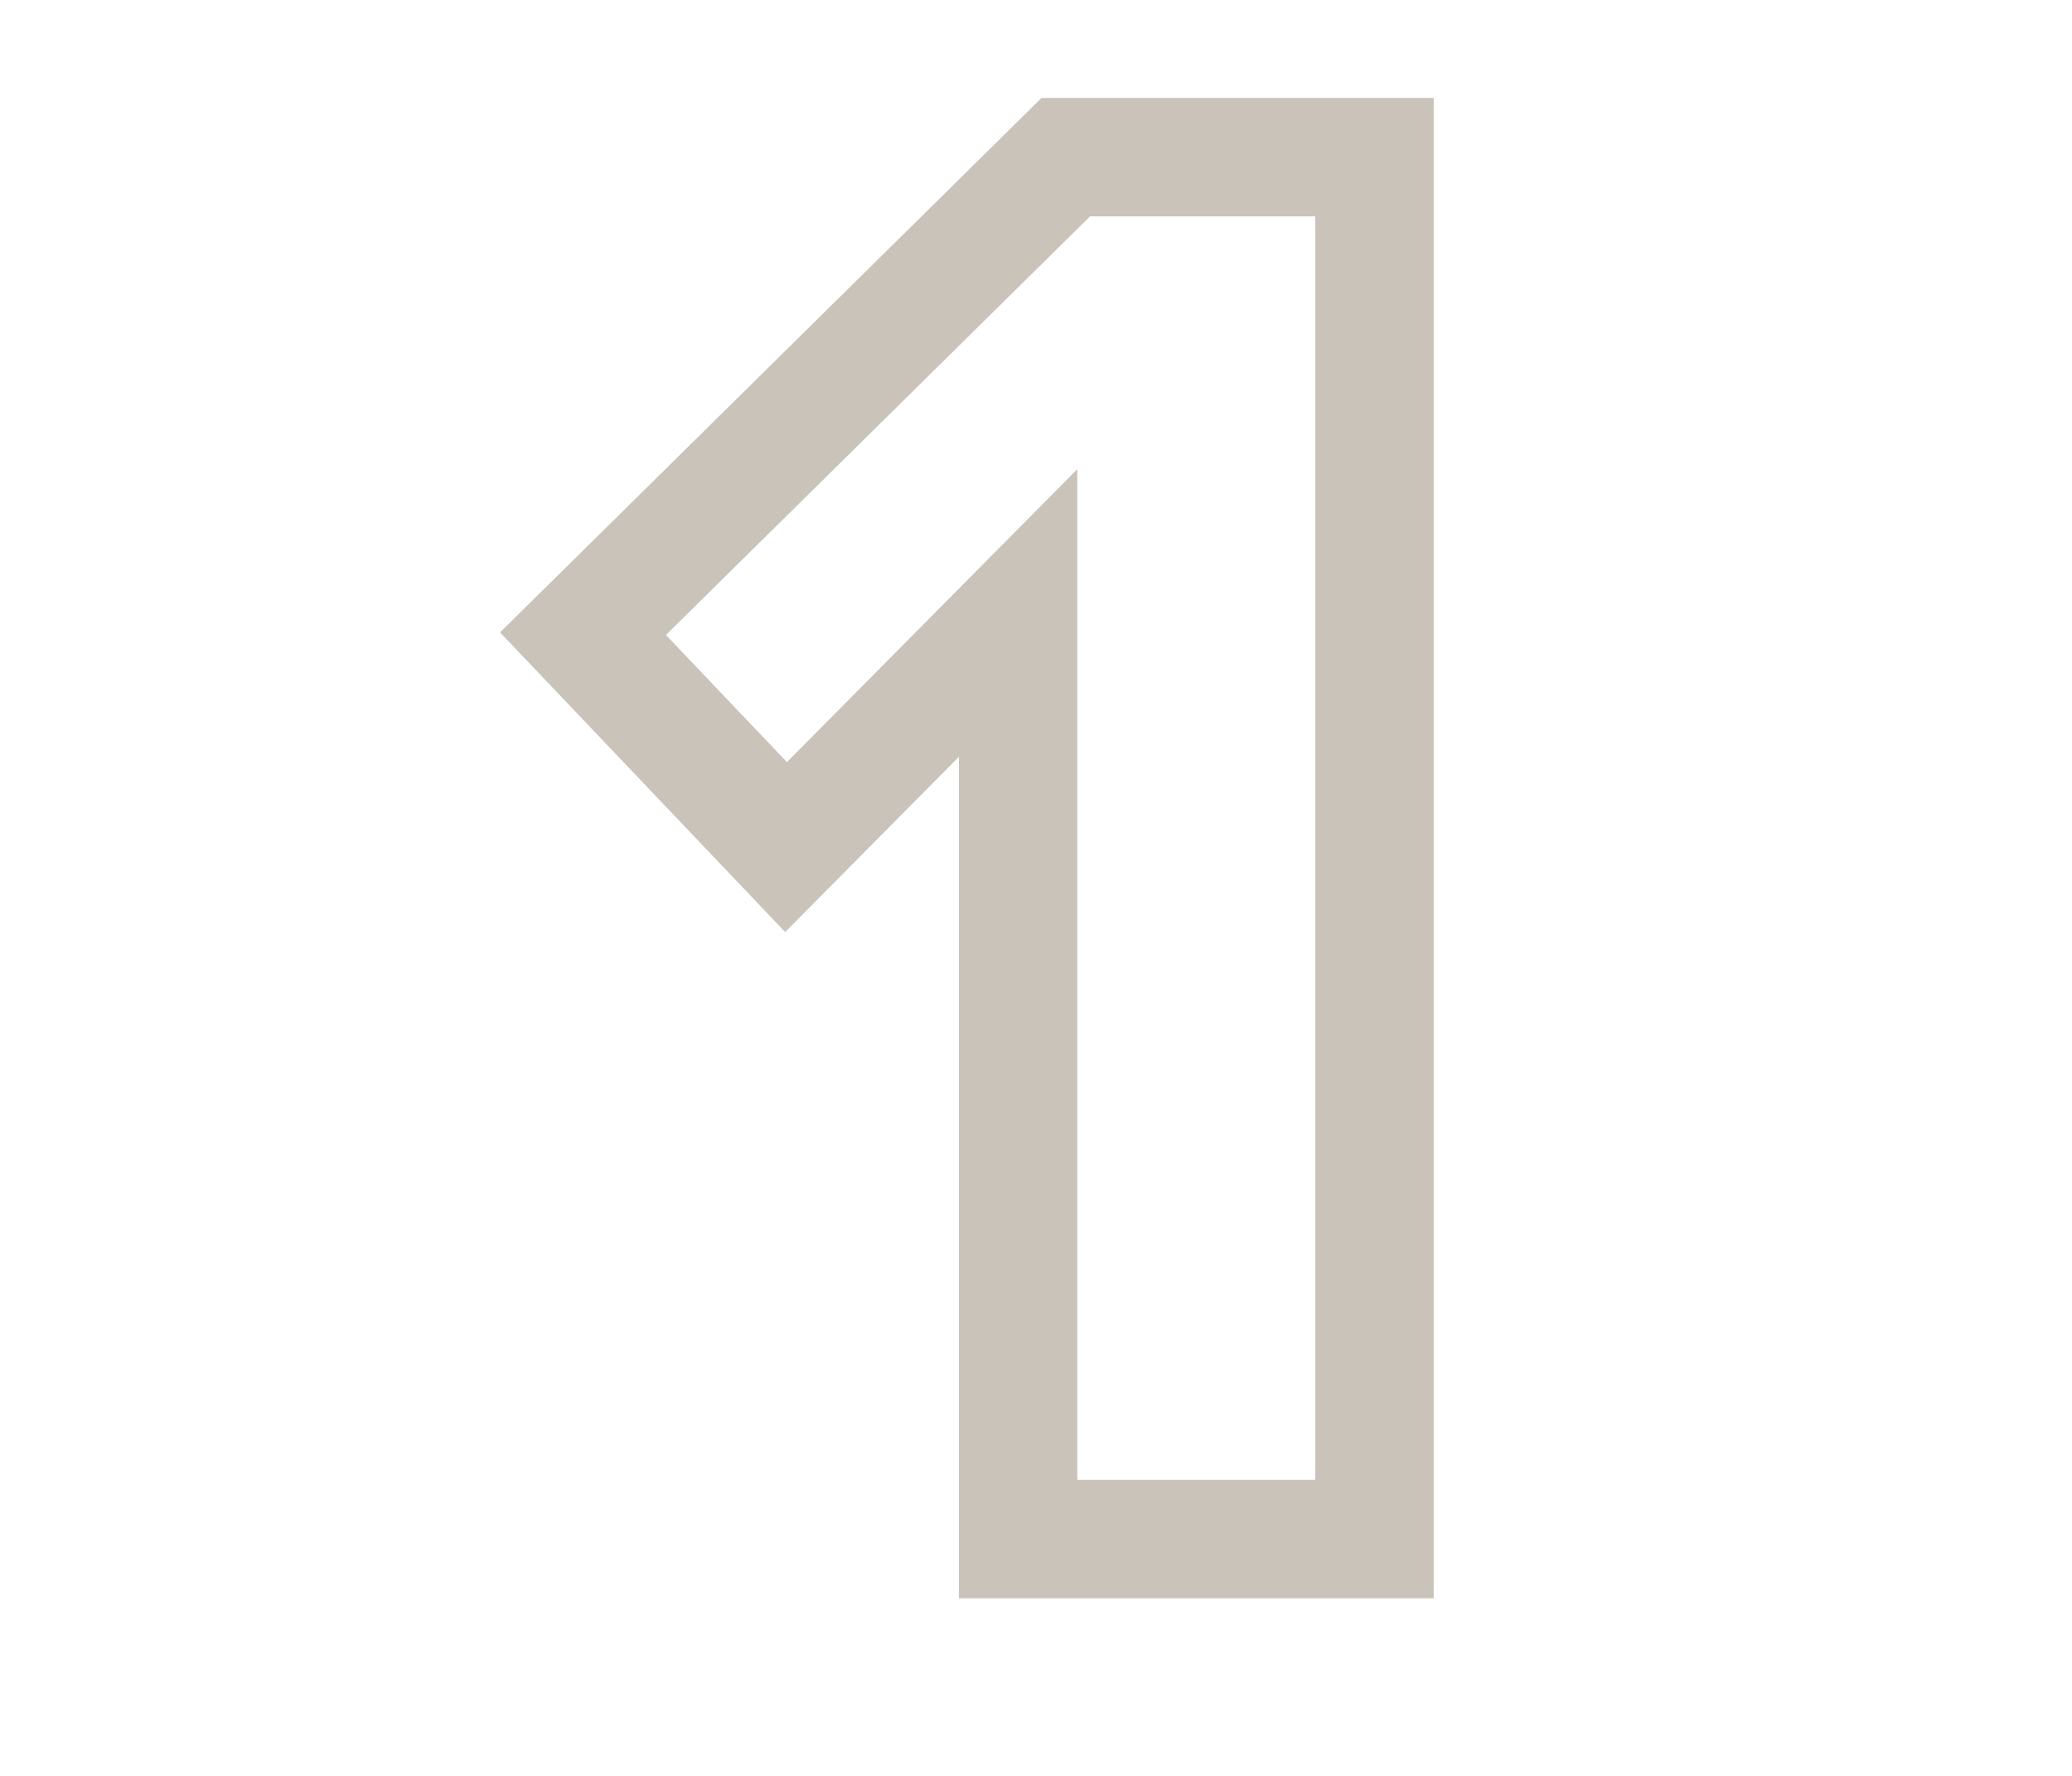 <svg width="70" height="60" viewBox="0 0 70 60" fill="none" xmlns="http://www.w3.org/2000/svg">
<path opacity="0.5" d="M46.436 52V54H48.436V52H46.436ZM46.436 5.31H48.436V3.31H46.436V5.31ZM36.006 5.31V3.31H35.185L34.601 3.887L36.006 5.31ZM19.696 21.41L18.291 19.987L16.893 21.366L18.247 22.789L19.696 21.41ZM26.556 28.62L25.107 29.999L26.526 31.491L27.976 30.028L26.556 28.62ZM34.396 20.71H36.396V15.851L32.975 19.302L34.396 20.71ZM34.396 52H32.396V54H34.396V52ZM48.436 52V5.31H44.436V52H48.436ZM46.436 3.31H36.006V7.31H46.436V3.31ZM34.601 3.887L18.291 19.987L21.101 22.833L37.411 6.733L34.601 3.887ZM18.247 22.789L25.107 29.999L28.005 27.241L21.145 20.031L18.247 22.789ZM27.976 30.028L35.816 22.118L32.975 19.302L25.135 27.212L27.976 30.028ZM32.396 20.71V52H36.396V20.71H32.396ZM34.396 54H46.436V50H34.396V54Z" fill="#978877"/>
</svg>
